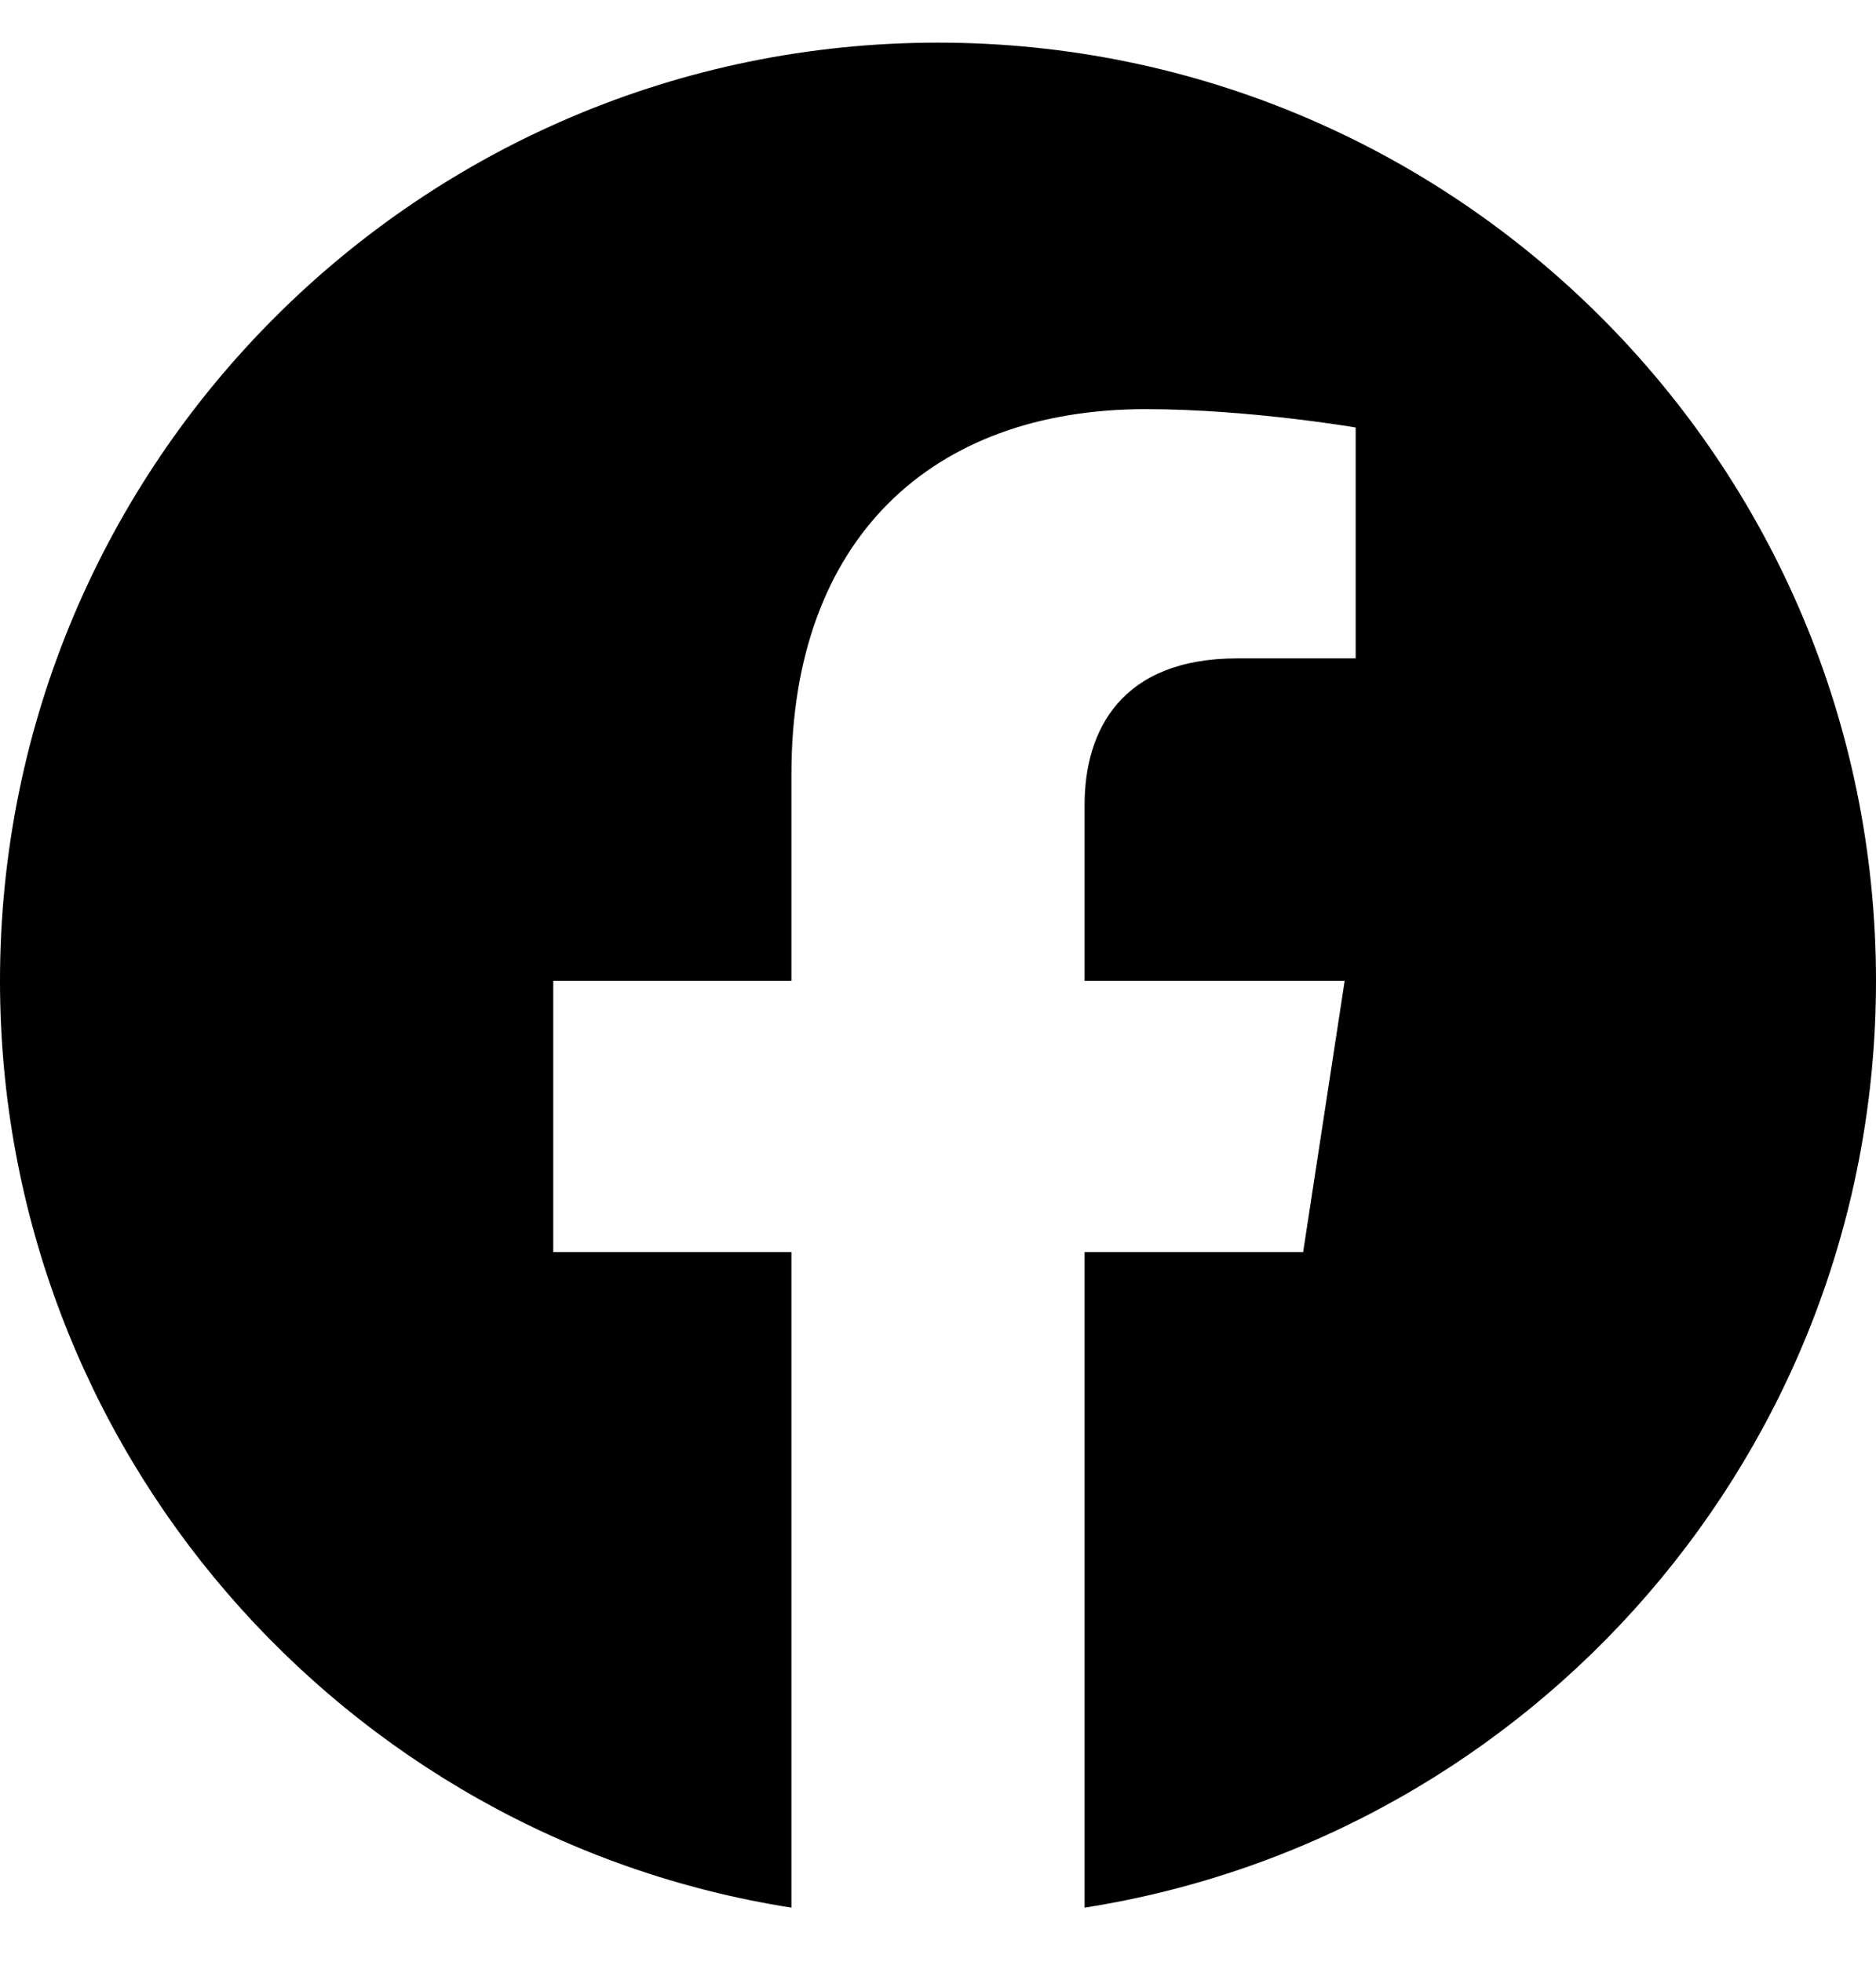 <svg width="22" height="23" viewBox="0 0 22 23" fill="none" xmlns="http://www.w3.org/2000/svg"><g clip-path="url(#clip0_308_5435)"><path d="M22 11.5c0-6.075-4.925-11-11-11S0 5.425 0 11.5c0 5.49 4.023 10.041 9.281 10.866V14.68H6.488V11.5h2.793V9.077c0-2.757 1.643-4.28 4.155-4.28 1.203 0 2.462.215 2.462.215v2.707h-1.387c-1.366 0-1.792.848-1.792 1.718V11.5h3.05l-.487 3.18h-2.563v7.686C17.977 21.541 22 16.99 22 11.5z" fill="#000"/></g><defs><clipPath id="clip0_308_5435"><path fill="#fff" transform="translate(0 .5)" d="M0 0h22v22H0z"/></clipPath></defs></svg>